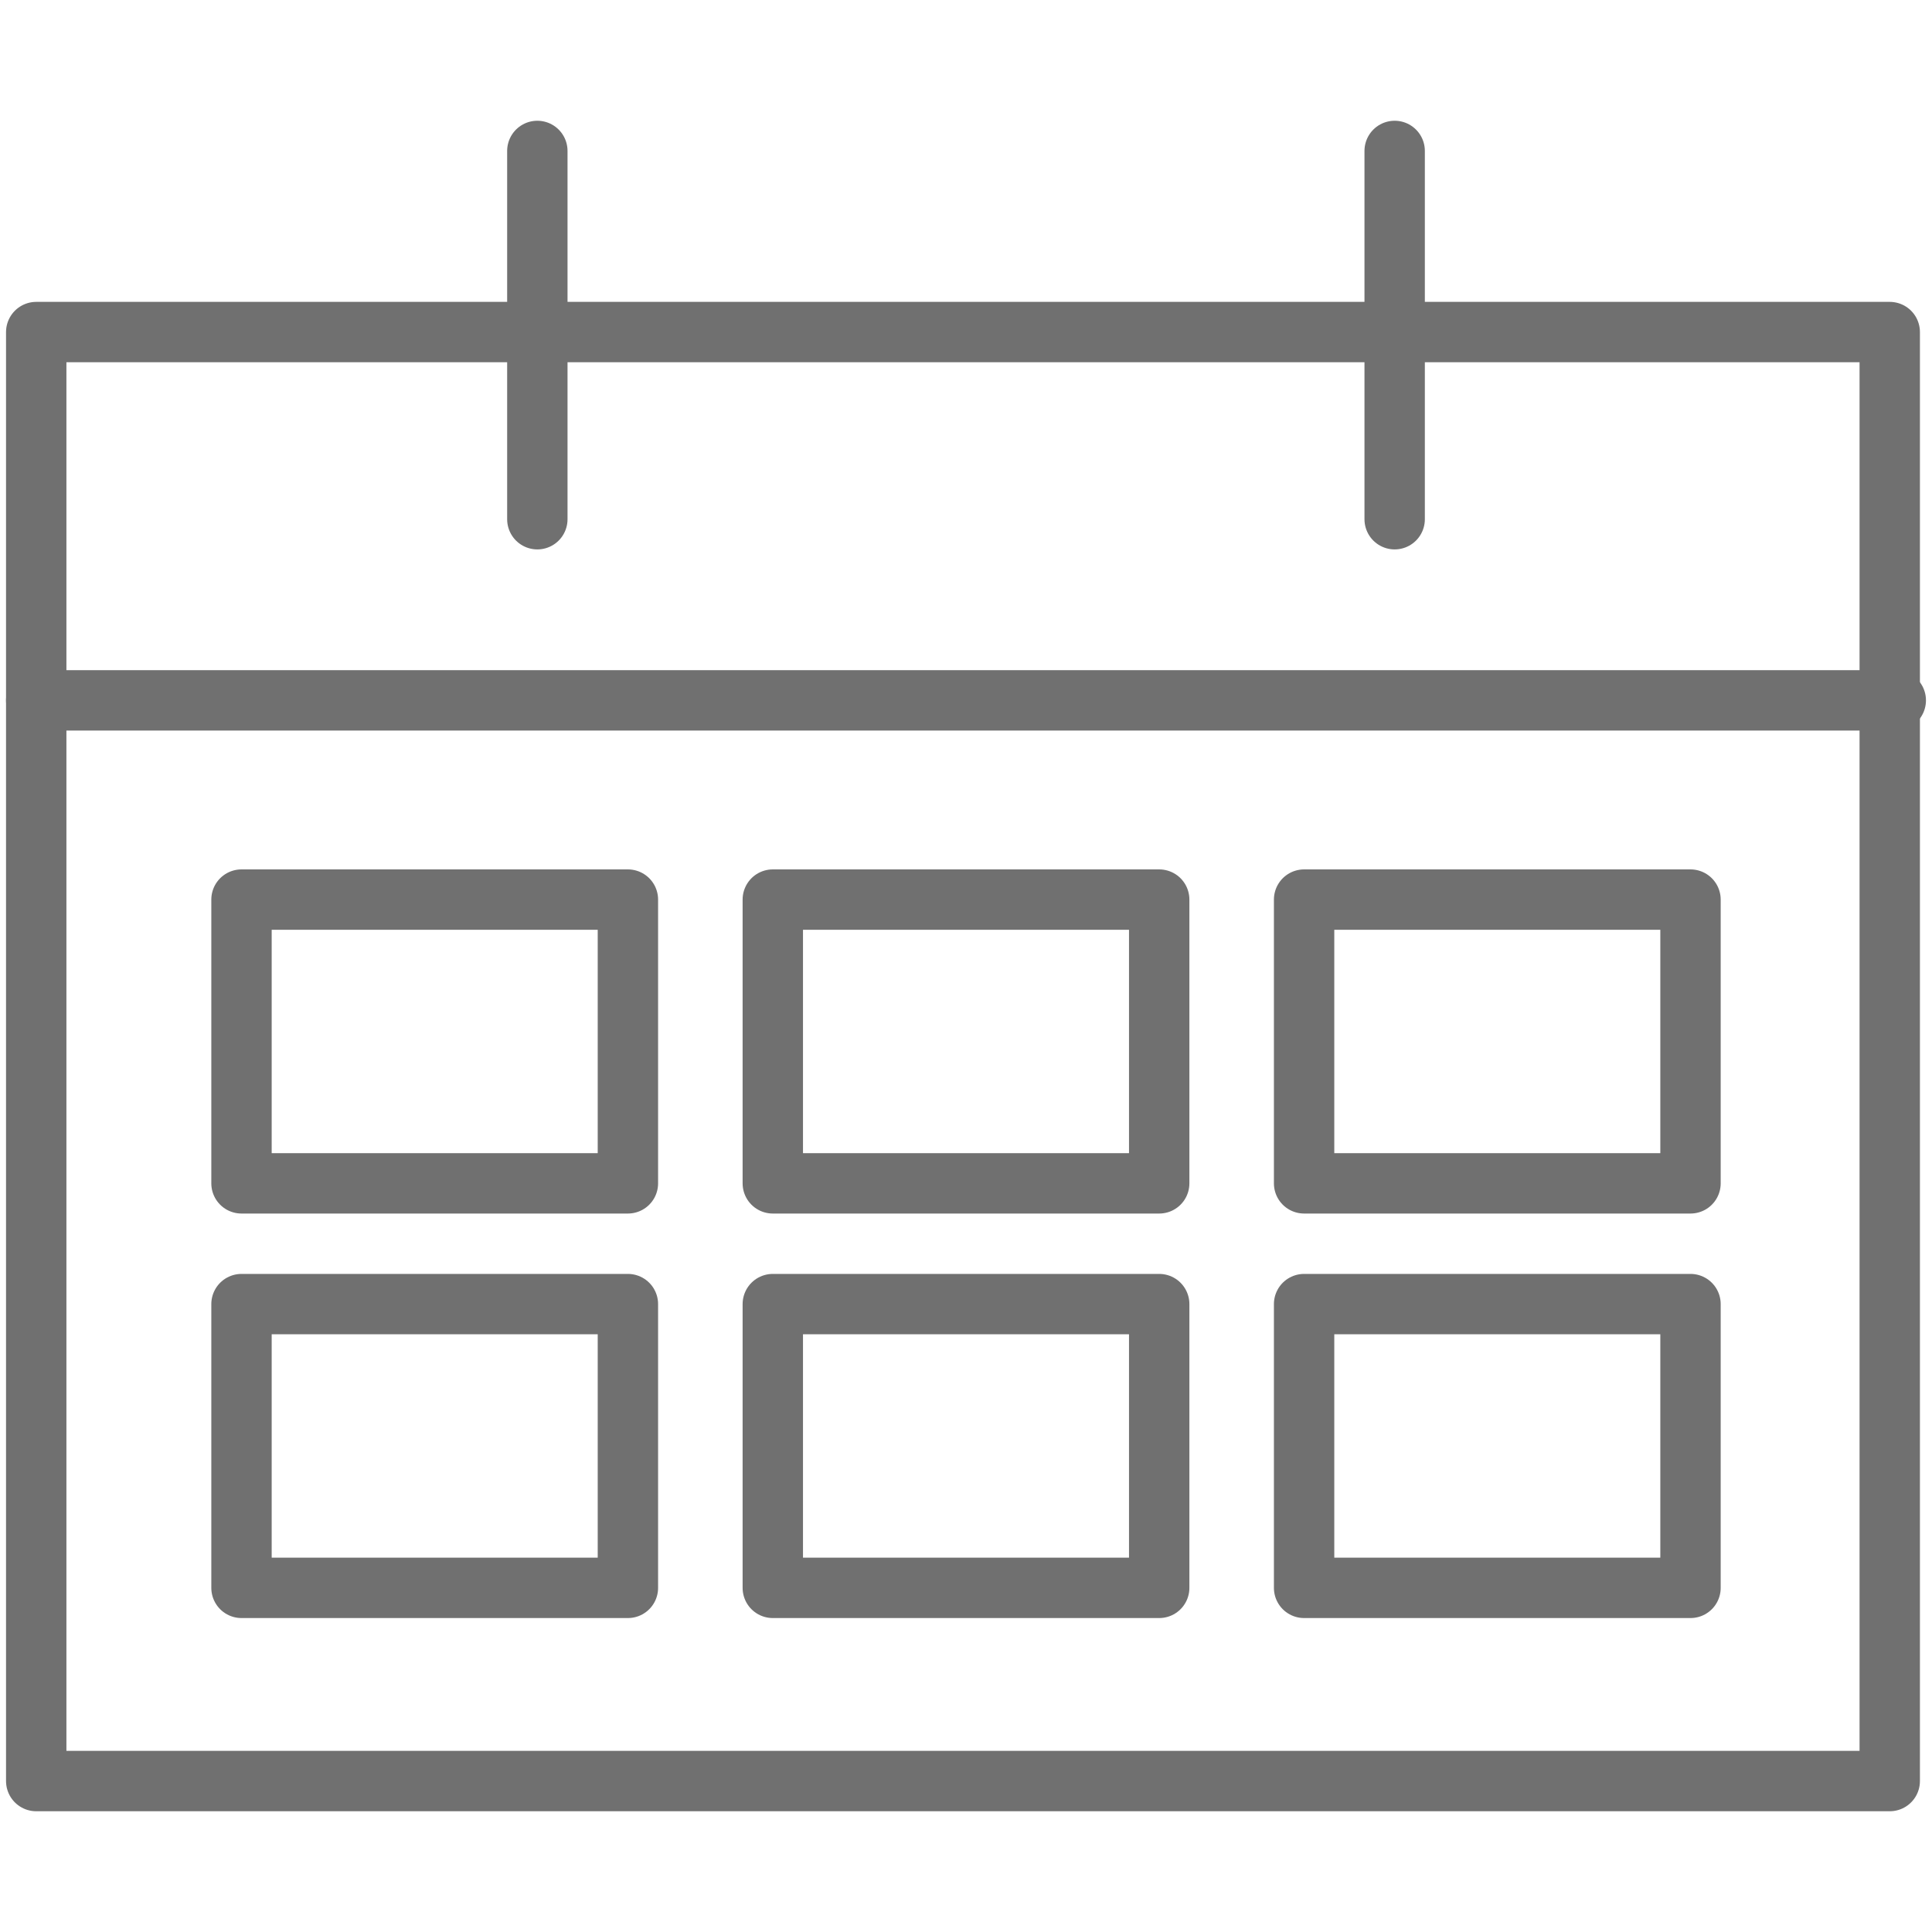 <?xml version="1.0" encoding="utf-8"?>
<!-- Generator: Adobe Illustrator 27.3.1, SVG Export Plug-In . SVG Version: 6.00 Build 0)  -->
<svg version="1.1" id="Layer_1" xmlns="http://www.w3.org/2000/svg" xmlns:xlink="http://www.w3.org/1999/xlink" x="0px" y="0px"
	 viewBox="0 0 32 32" style="enable-background:new 0 0 32 32;" xml:space="preserve">
<style type="text/css">
	.st0{fill:none;stroke:#707070;stroke-linecap:round;stroke-linejoin:round;stroke-miterlimit:10;}
</style>
<g>
	<rect x="0.6" y="5.5" class="st0" width="30.7" height="24"/>
	<line class="st0" x1="0.6" y1="11.6" x2="31.4" y2="11.6"/>
	<g>
		<line class="st0" x1="8.9" y1="2.5" x2="8.9" y2="8.6"/>
		<line class="st0" x1="23.1" y1="2.5" x2="23.1" y2="8.6"/>
	</g>
	<g>
		<rect x="4" y="14.9" class="st0" width="6.4" height="4.7"/>
		<rect x="12.8" y="14.9" class="st0" width="6.4" height="4.7"/>
		<rect x="21.6" y="14.9" class="st0" width="6.4" height="4.7"/>
		<rect x="4" y="21.6" class="st0" width="6.4" height="4.7"/>
		<rect x="12.8" y="21.6" class="st0" width="6.4" height="4.7"/>
		<rect x="21.6" y="21.6" class="st0" width="6.4" height="4.7"/>
	</g>
</g>
</svg>
